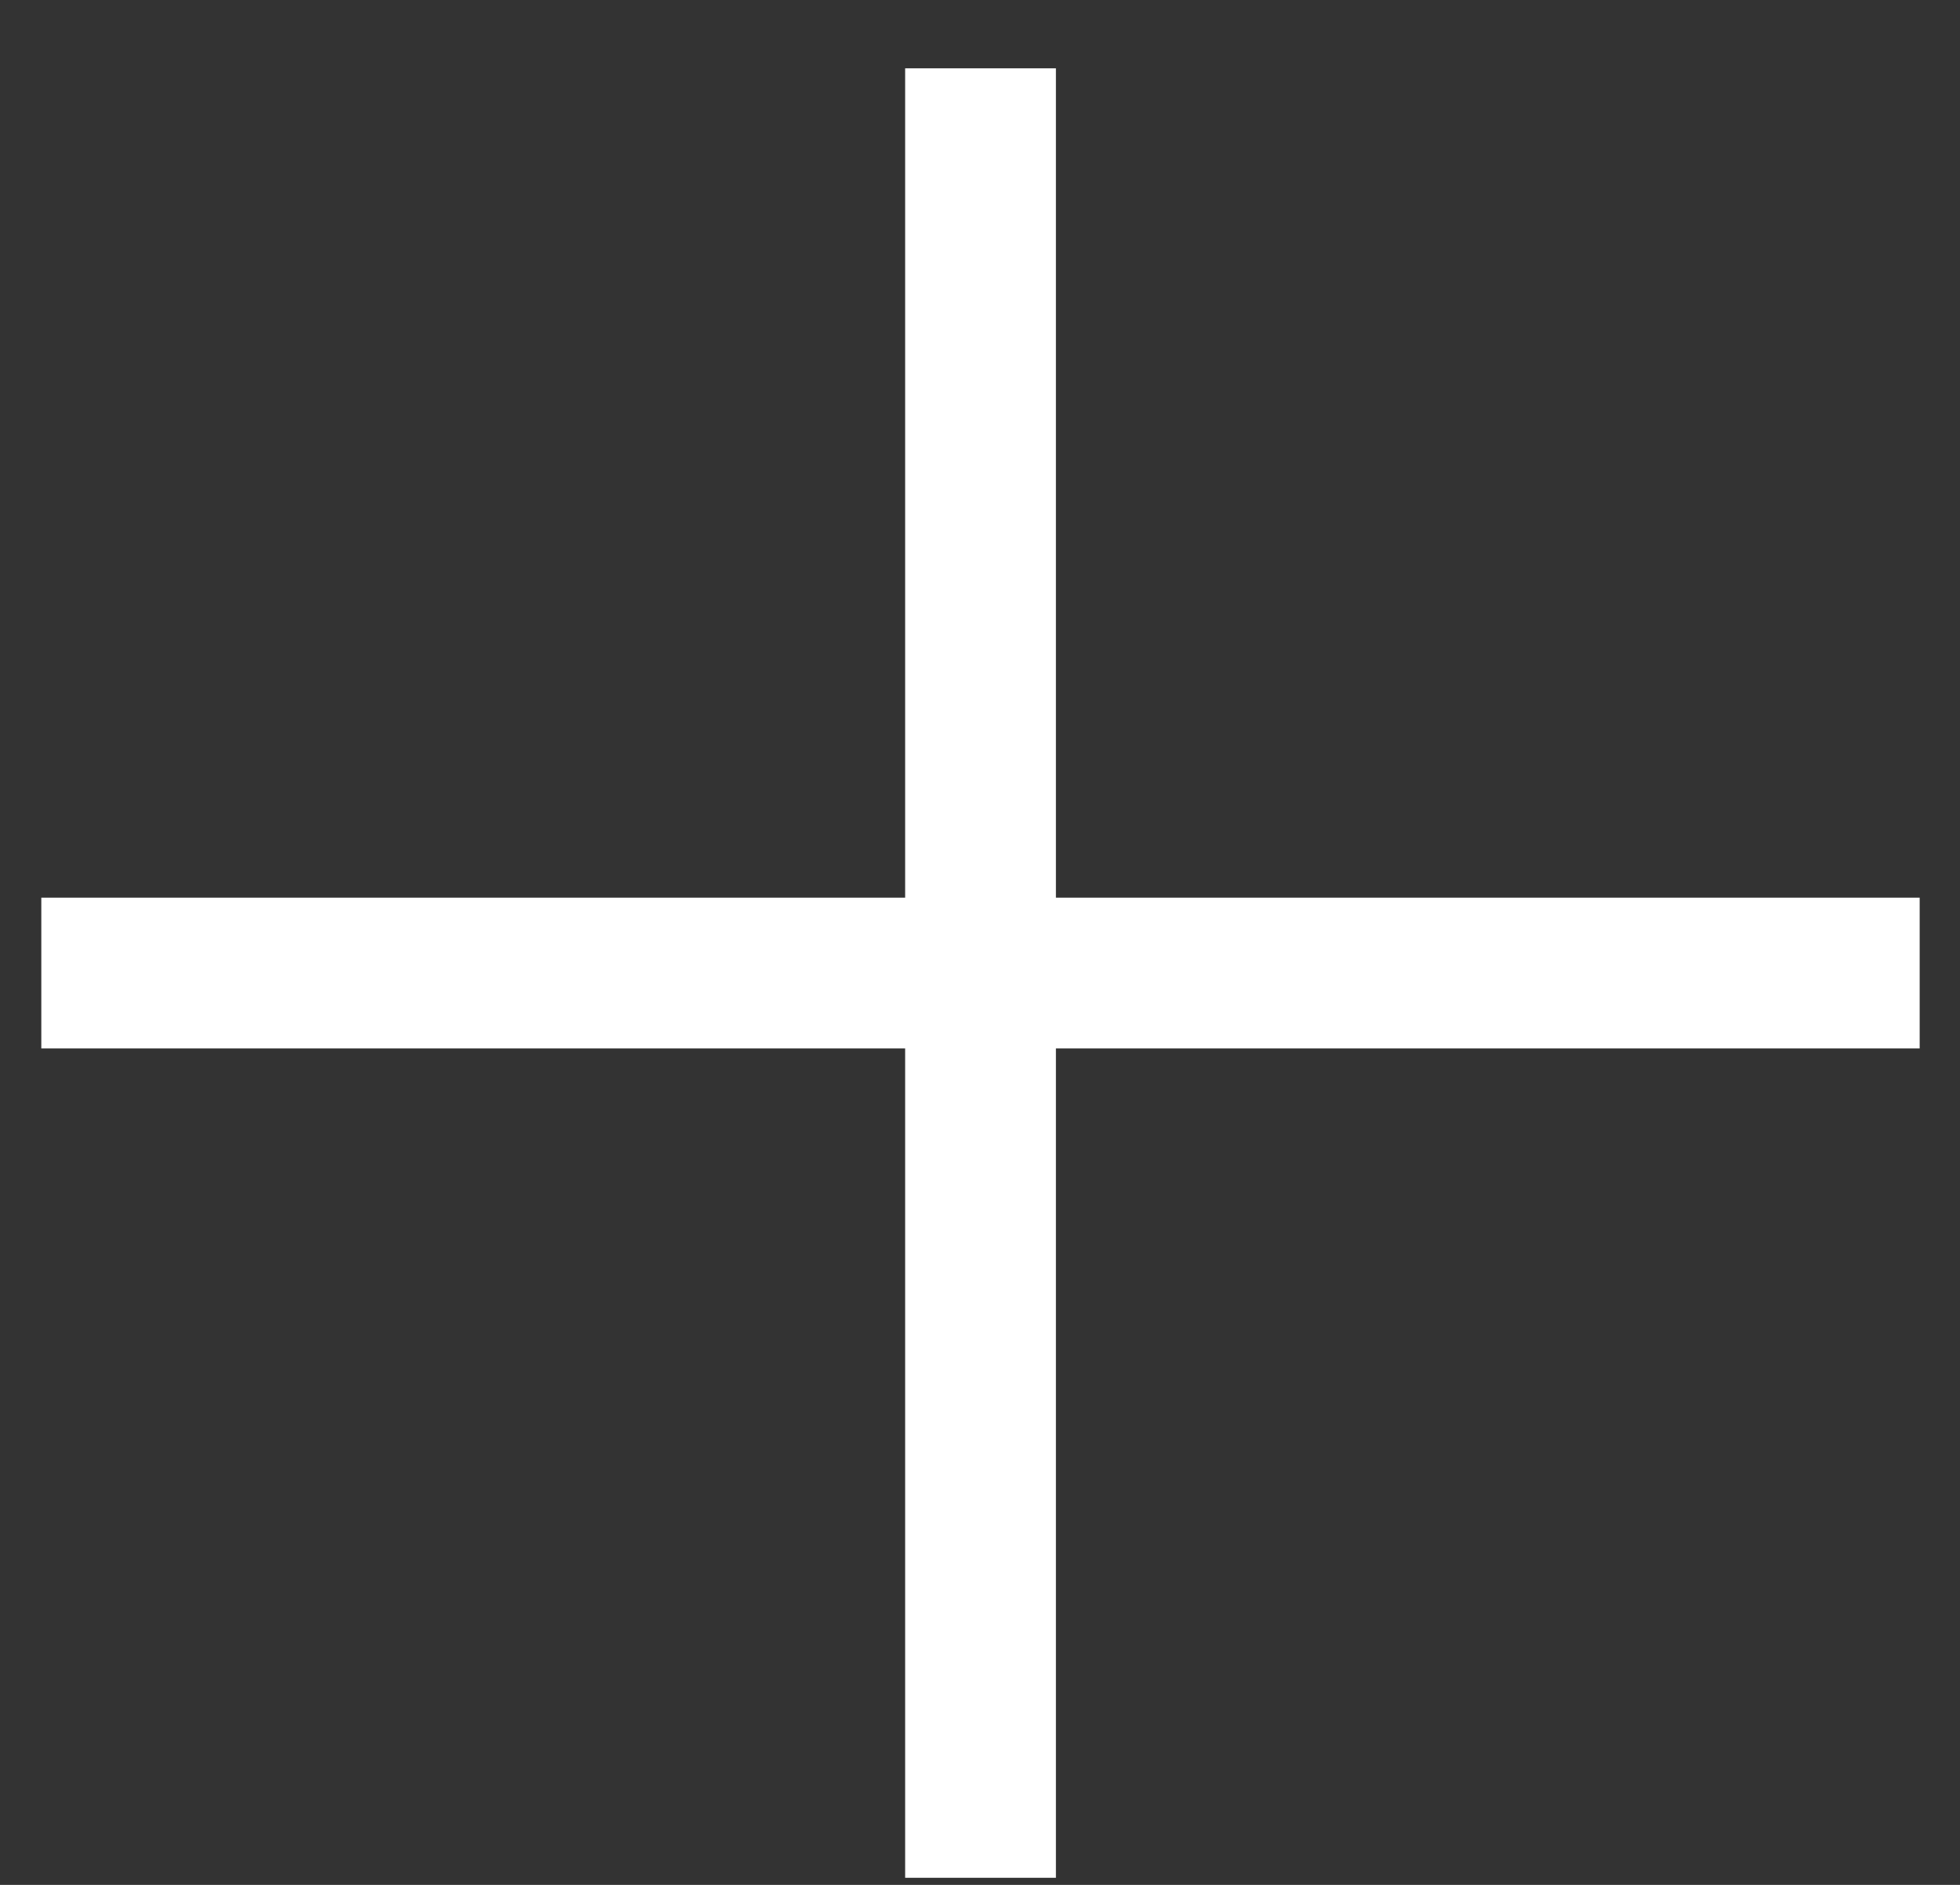 <?xml version="1.0" encoding="UTF-8"?> <svg xmlns="http://www.w3.org/2000/svg" width="26" height="25" viewBox="0 0 26 25" fill="none"><rect x="0" y="0" width="26" height="25" fill="#333333" stroke="none"/> <g clip-path="url(#clip0)"> <path fill-rule="evenodd" clip-rule="evenodd" d="M0.548 11.906H25.465V13.906H0.548V11.906Z" fill="white"></path> <path fill-rule="evenodd" clip-rule="evenodd" d="M14.007 0.906V24.906H12.007V0.906H14.007Z" fill="white"></path> </g> <defs> <clipPath id="clip0"> <rect width="25" height="24" fill="white" transform="translate(0.507 0.906)"></rect> </clipPath> </defs> </svg> 